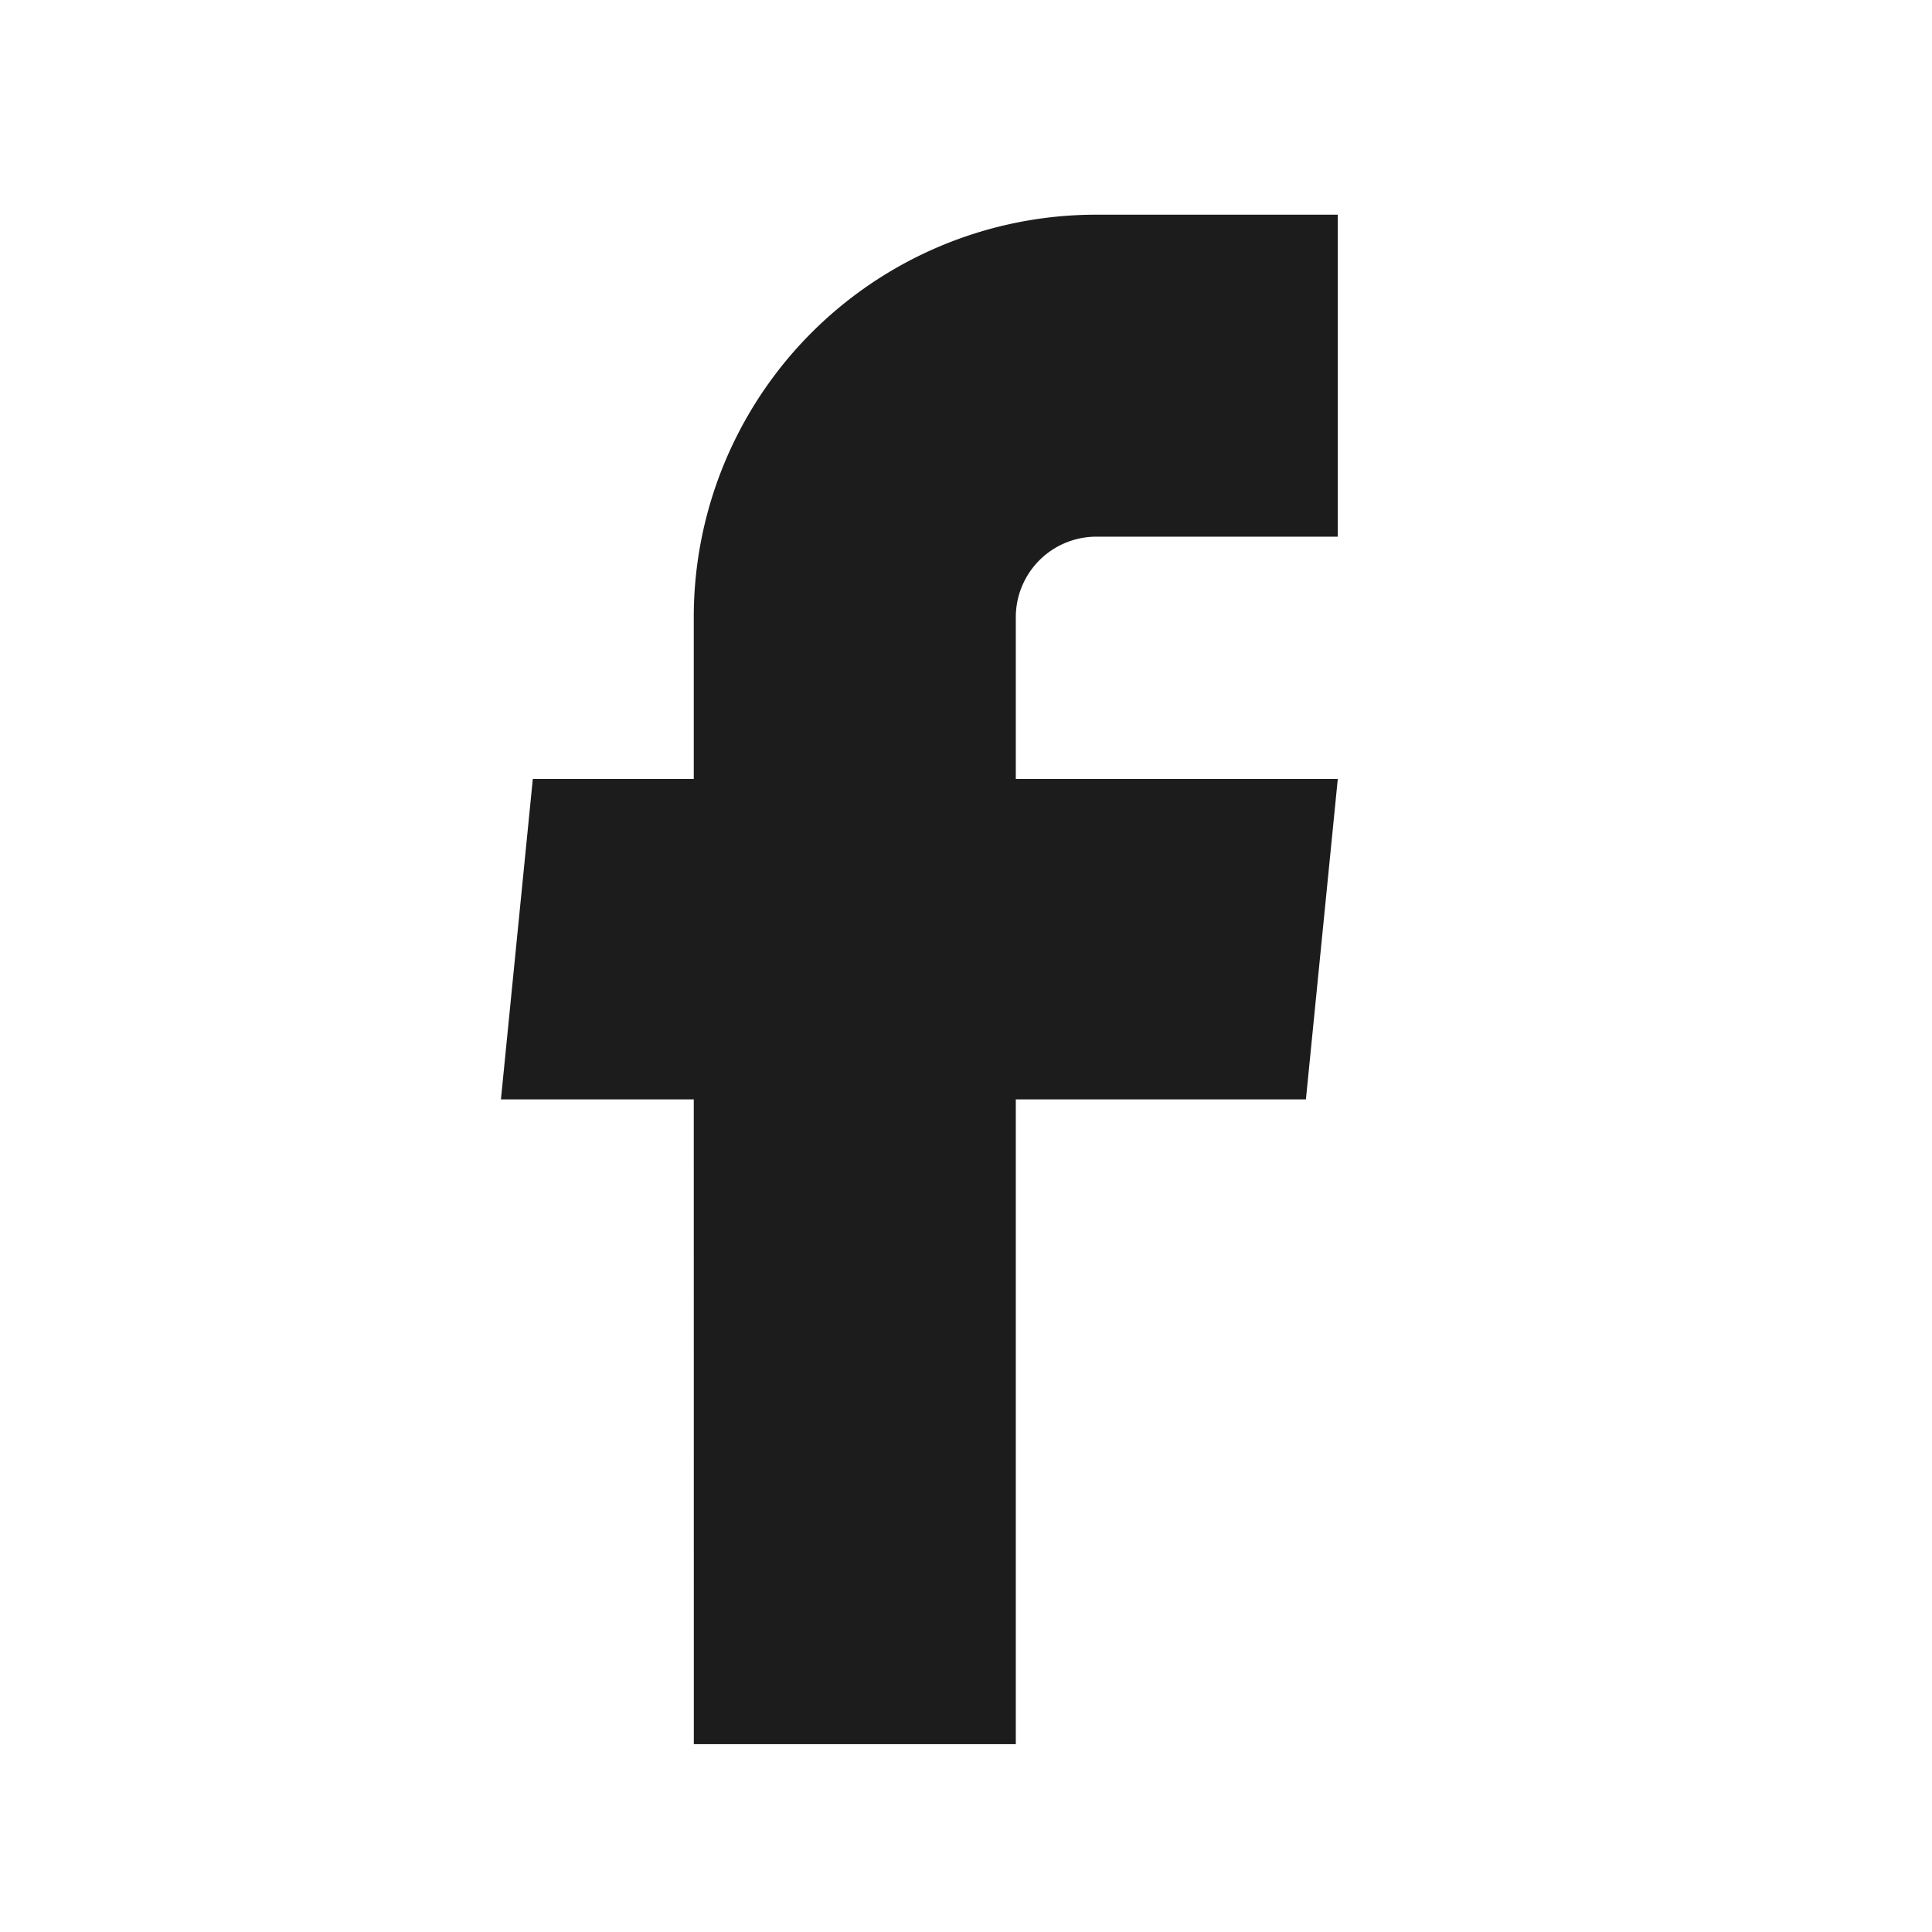 <svg fill="none" height="32" width="32" xmlns="http://www.w3.org/2000/svg"><path d="M11.492 28.889h5.333v-10.68h4.805l.528-5.307h-5.333v-2.68a1.334 1.334 0 011.333-1.333h4V3.556h-4a6.666 6.666 0 00-6.667 6.666v2.68H8.825l-.528 5.307h3.194z" fill="#1c1c1c"/></svg>